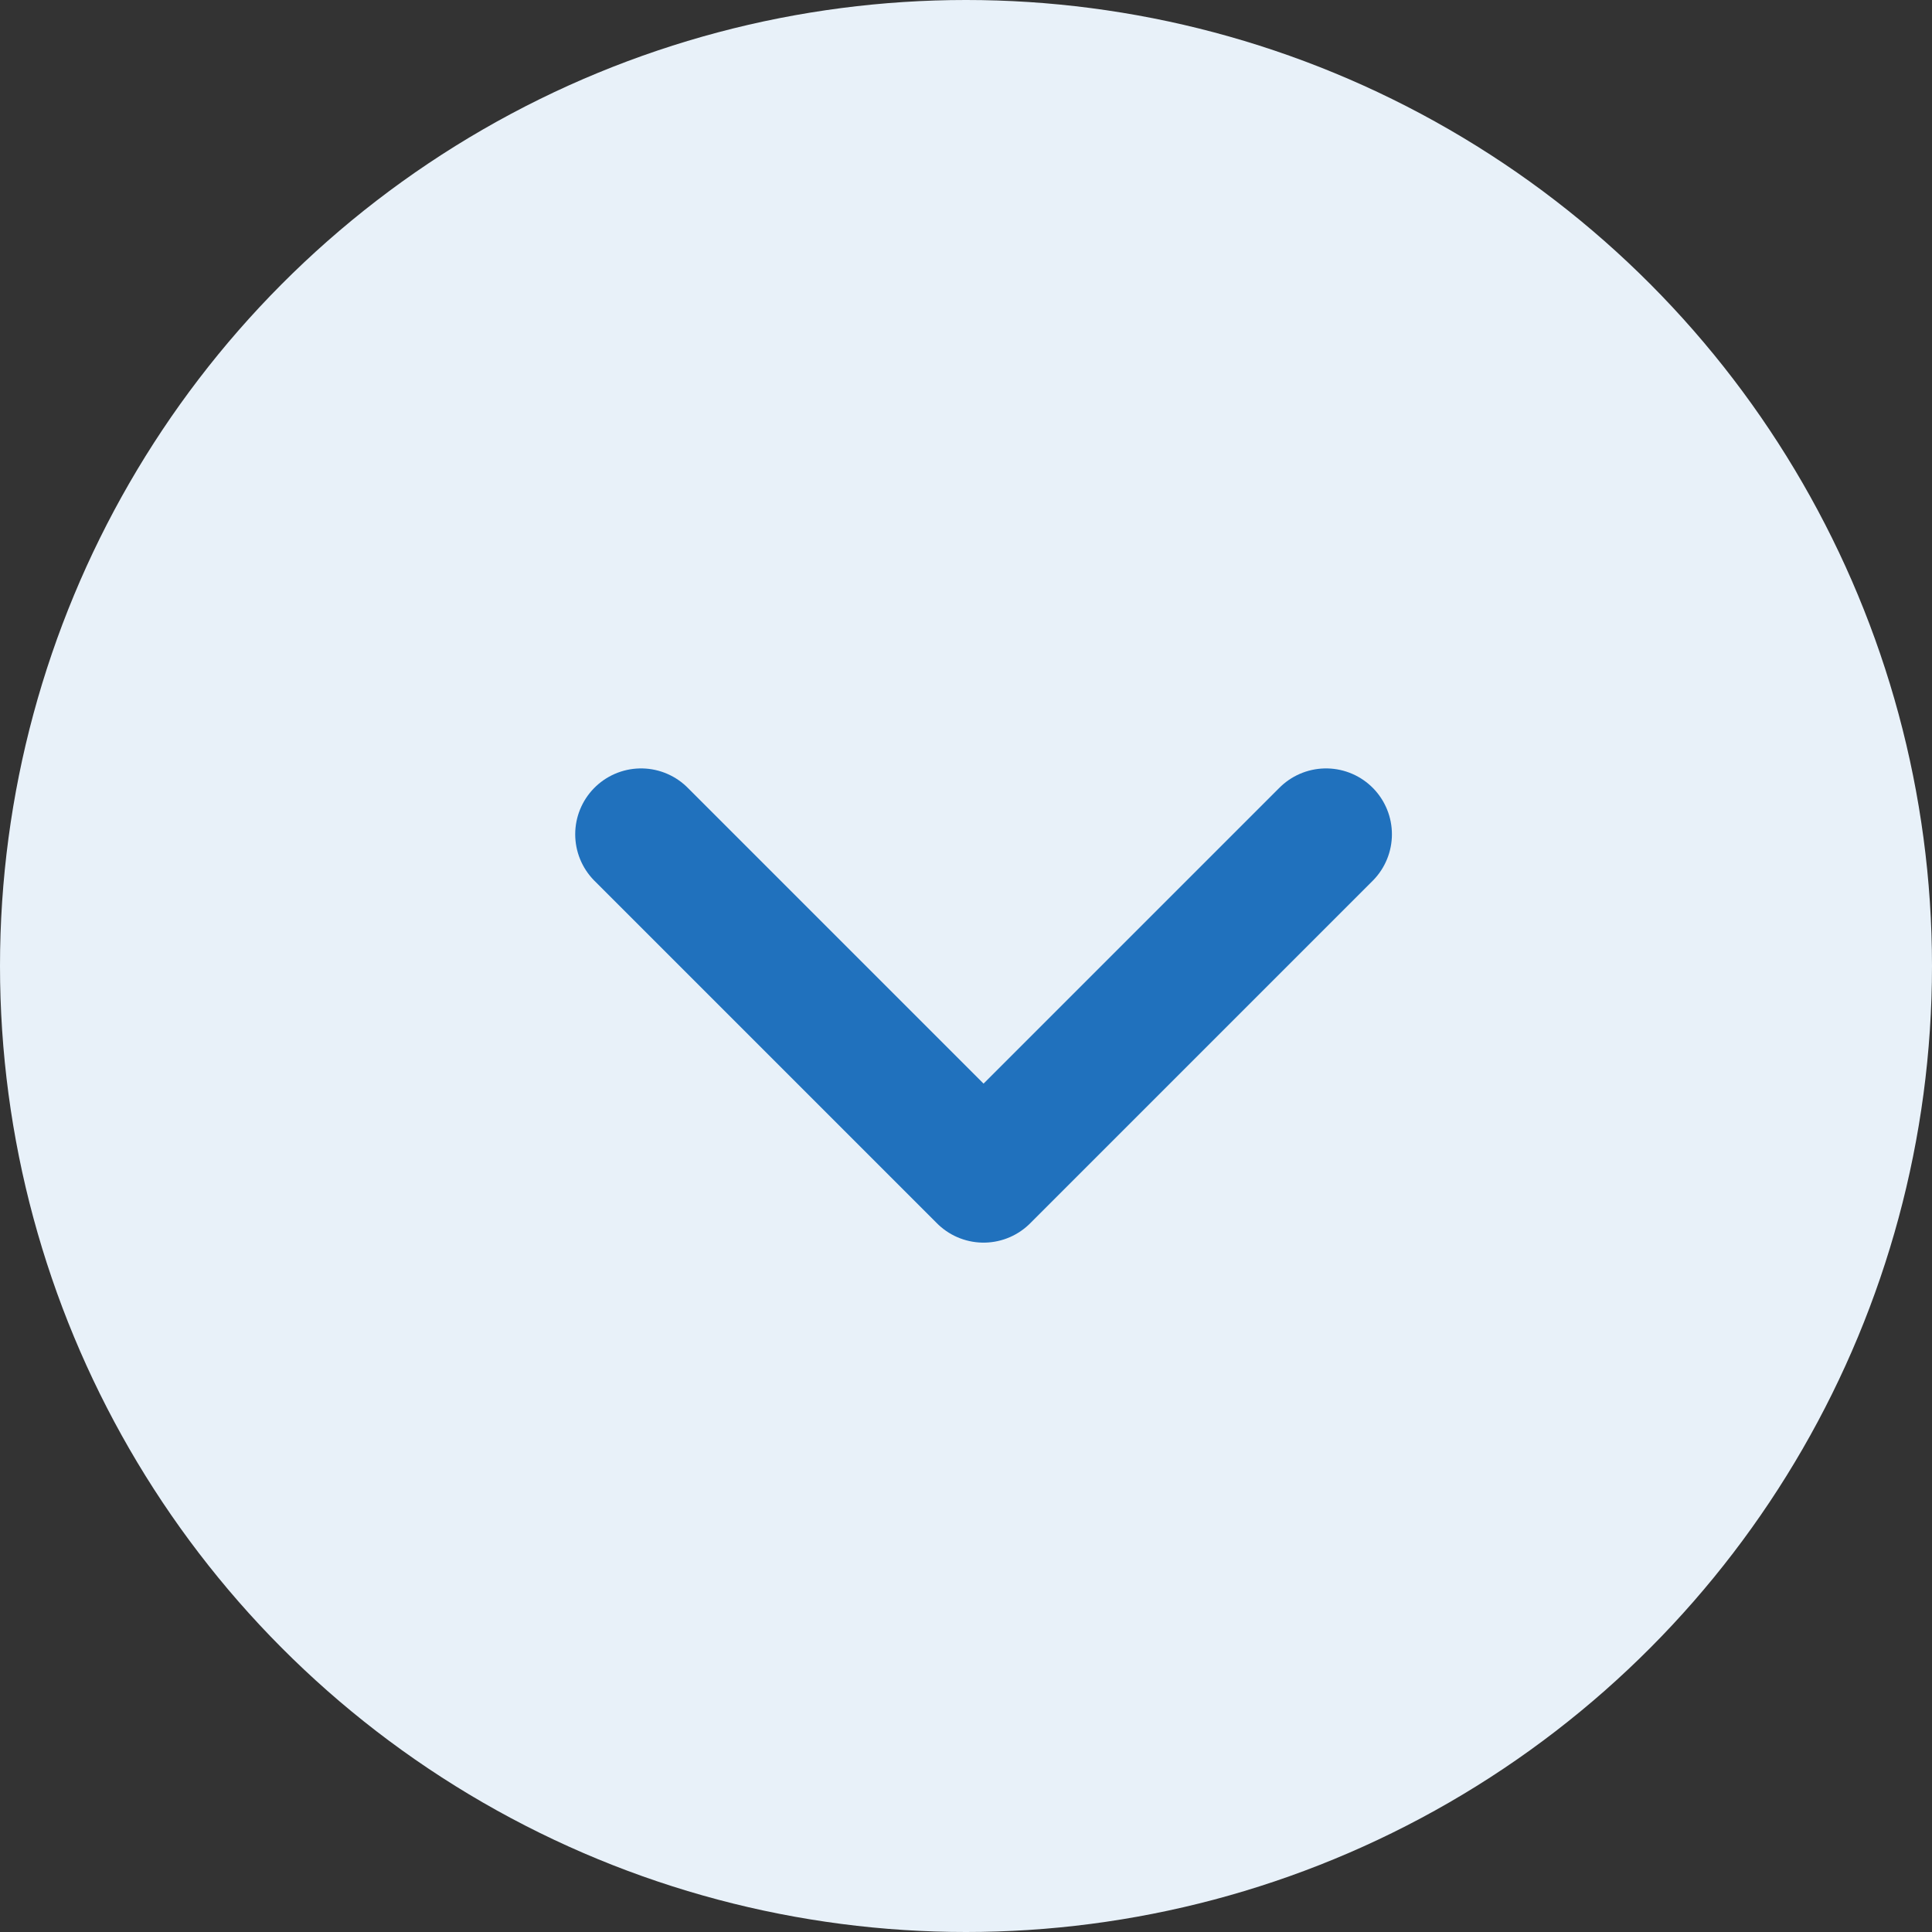 <?xml version="1.0" encoding="UTF-8"?>
<svg id="_レイヤー_2" data-name="レイヤー_2" xmlns="http://www.w3.org/2000/svg" width="22" height="22" viewBox="0 0 22 22">
  <rect x="0" y="0" width="22" height="22" fill="#333333" stroke="none"/>
  <defs>
    <style>
      .cls-1 {
        fill: none;
        stroke: #2071bd;
        stroke-linecap: round;
        stroke-linejoin: round;
        stroke-width: 1.5px;
      }

      .cls-2 {
        fill: #e8f1f9;
      }
    </style>
  </defs>
  <g id="_レイヤー_1-2" data-name="_レイヤー_1">
    <g id="Group_8642">
      <g id="Group_3987">
        <g id="Group_3986">
          <g id="Group_1369">
            <circle id="Ellipse_227" class="cls-2" cx="11" cy="11" r="11"/>
          </g>
        </g>
      </g>
      <path id="Path_1668" class="cls-1" d="M15.1,9.5l-3.9,3.9-3.9-3.9"/>
    </g>
  </g>
</svg>
